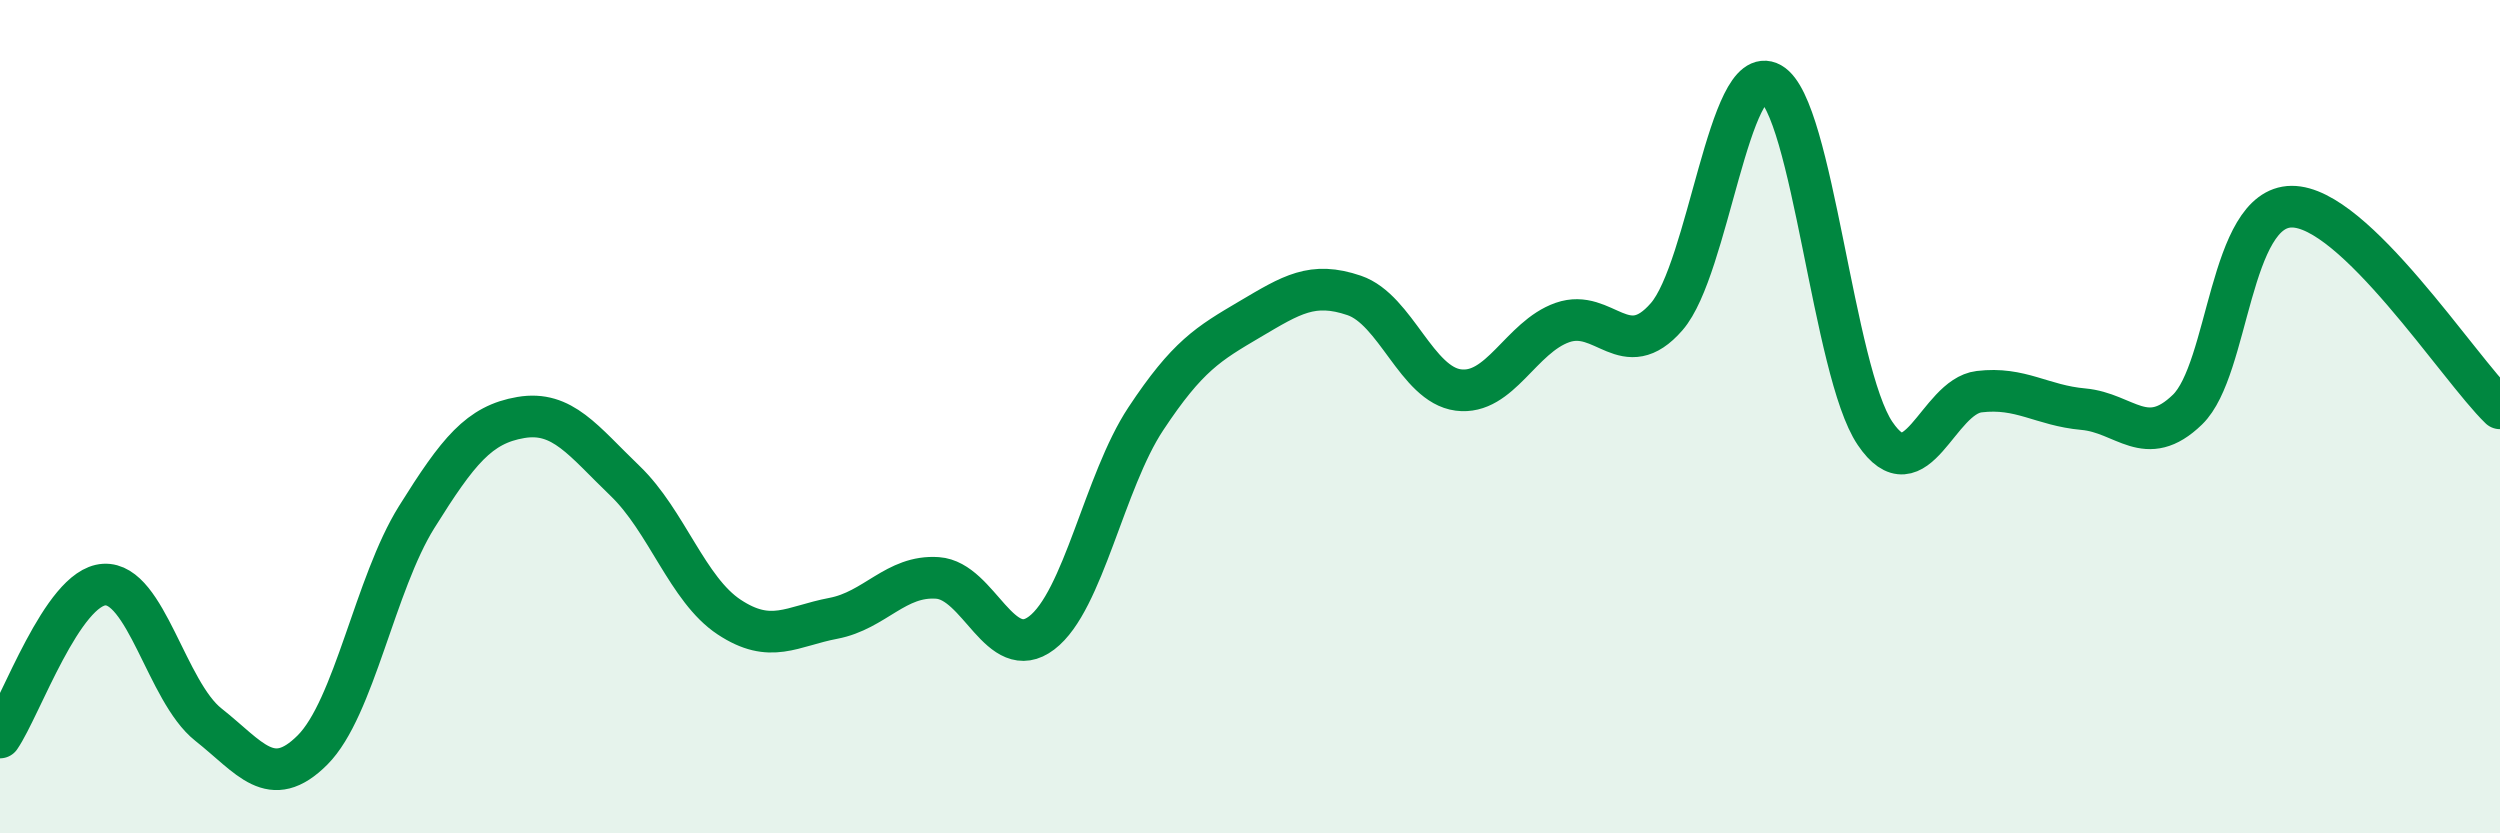 
    <svg width="60" height="20" viewBox="0 0 60 20" xmlns="http://www.w3.org/2000/svg">
      <path
        d="M 0,17.7 C 0.5,16.97 1.5,14.09 2.5,14.03 C 3.5,13.97 4,16.6 5,17.39 C 6,18.18 6.5,19 7.5,18 C 8.5,17 9,14.01 10,12.41 C 11,10.81 11.5,10.19 12.5,10.02 C 13.5,9.85 14,10.58 15,11.54 C 16,12.5 16.5,14.15 17.5,14.81 C 18.5,15.47 19,15.03 20,14.84 C 21,14.65 21.5,13.8 22.5,13.87 C 23.5,13.94 24,15.95 25,15.19 C 26,14.43 26.5,11.56 27.5,10.05 C 28.5,8.54 29,8.25 30,7.66 C 31,7.07 31.5,6.75 32.5,7.09 C 33.5,7.43 34,9.23 35,9.36 C 36,9.49 36.5,8.09 37.5,7.74 C 38.5,7.39 39,8.75 40,7.6 C 41,6.45 41.5,1.44 42.5,2 C 43.5,2.56 44,8.92 45,10.4 C 46,11.88 46.5,9.52 47.5,9.4 C 48.5,9.28 49,9.73 50,9.82 C 51,9.91 51.5,10.8 52.5,9.83 C 53.5,8.86 53.5,4.97 55,4.96 C 56.5,4.95 59,8.83 60,9.8L60 20L0 20Z"
        fill="#008740"
        opacity="0.1"
        stroke-linecap="round"
        stroke-linejoin="round"
      />
      <path
        d="M 0,17.7 C 0.5,16.97 1.5,14.09 2.5,14.03 C 3.5,13.97 4,16.6 5,17.39 C 6,18.18 6.5,19 7.5,18 C 8.5,17 9,14.01 10,12.41 C 11,10.81 11.5,10.19 12.5,10.02 C 13.5,9.85 14,10.58 15,11.54 C 16,12.5 16.5,14.15 17.5,14.81 C 18.5,15.47 19,15.03 20,14.84 C 21,14.65 21.5,13.8 22.5,13.87 C 23.5,13.94 24,15.95 25,15.19 C 26,14.43 26.5,11.56 27.5,10.05 C 28.5,8.54 29,8.25 30,7.66 C 31,7.07 31.5,6.75 32.5,7.09 C 33.5,7.43 34,9.23 35,9.36 C 36,9.49 36.5,8.09 37.5,7.74 C 38.5,7.39 39,8.75 40,7.6 C 41,6.45 41.5,1.44 42.5,2 C 43.5,2.56 44,8.92 45,10.4 C 46,11.88 46.5,9.52 47.5,9.4 C 48.5,9.28 49,9.73 50,9.82 C 51,9.91 51.5,10.8 52.5,9.83 C 53.5,8.86 53.5,4.97 55,4.96 C 56.5,4.95 59,8.83 60,9.8"
        stroke="#008740"
        stroke-width="1"
        fill="none"
        stroke-linecap="round"
        stroke-linejoin="round"
      />
    </svg>
  